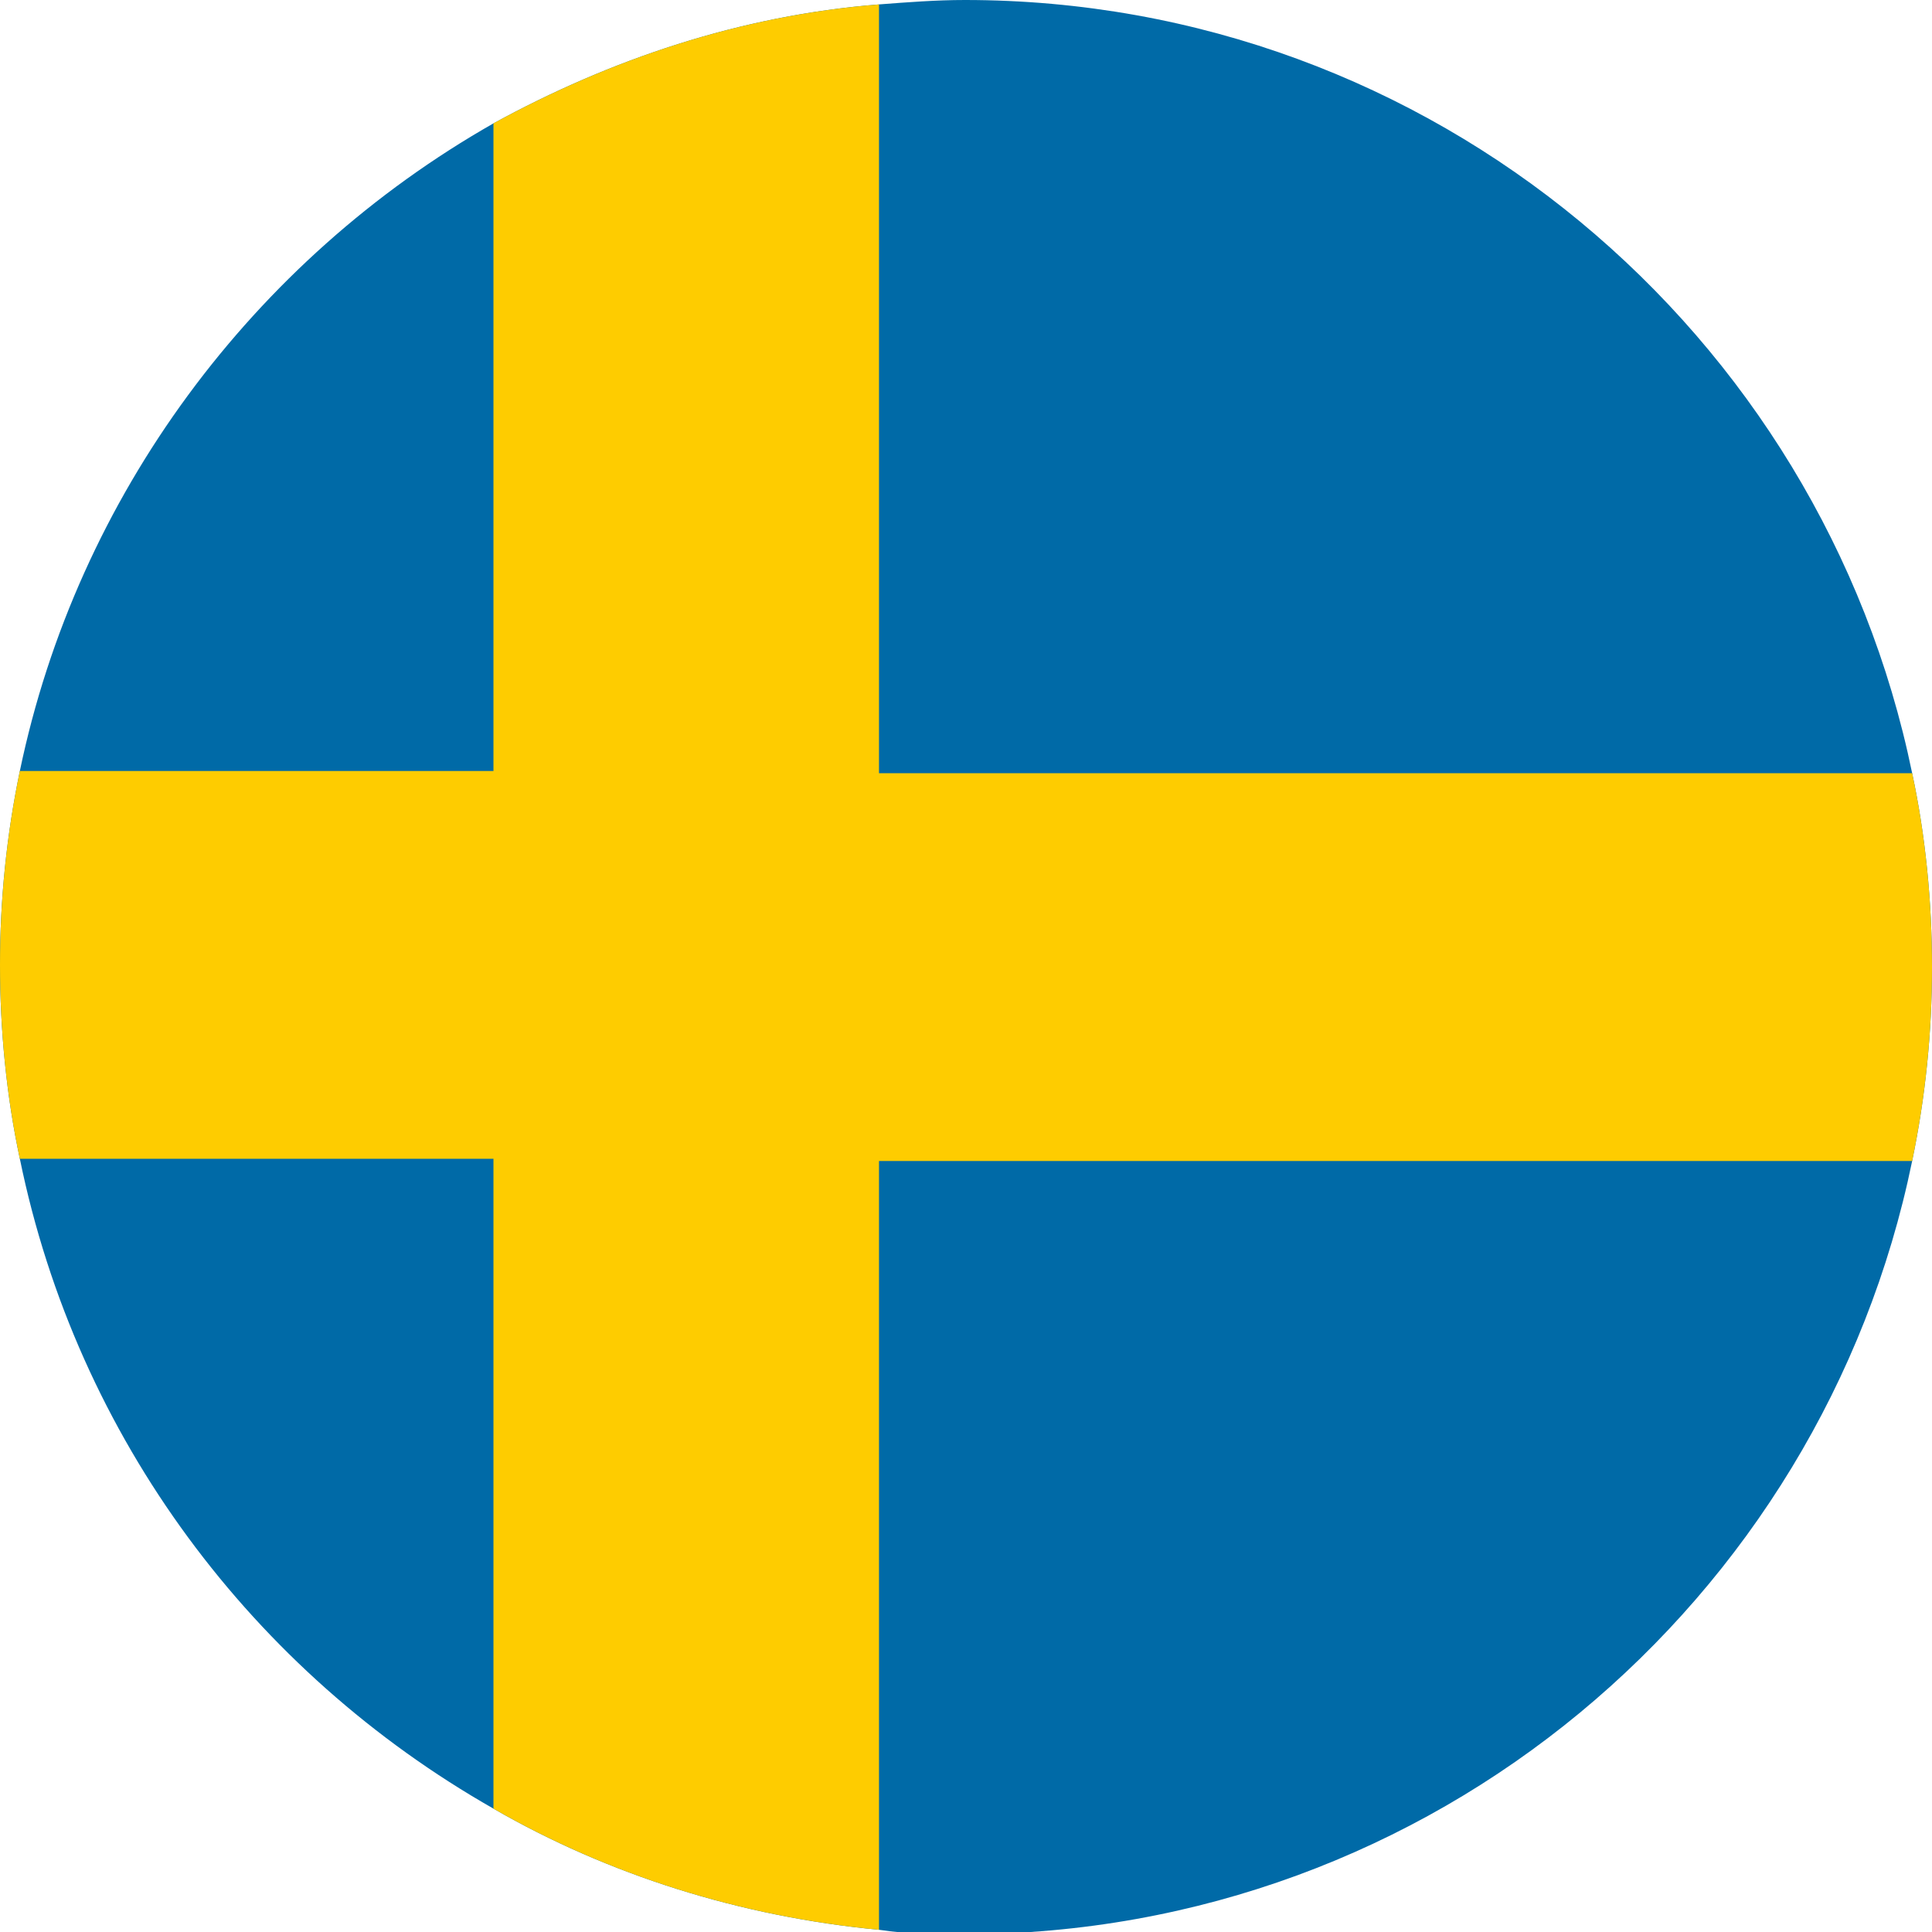 <svg xmlns="http://www.w3.org/2000/svg" width="63" height="63" viewBox="0 0 63 63" fill="none"><g clip-path="url(#clip0_252_4048)"><path d="M63 31.536C63 33.691 62.785 35.774 62.353 37.858C59.408 52.225 46.693 63.072 31.464 63.072C30.53 63.072 29.596 63.072 28.663 62.928C24.137 62.497 19.827 61.132 16.091 58.977C8.261 54.523 2.514 46.909 0.647 37.786C0.216 35.774 0 33.619 0 31.464C0 29.309 0.216 27.226 0.647 25.142C2.514 16.163 8.261 8.477 16.091 4.023C19.898 1.94 24.137 0.503 28.663 0.144C29.596 0.072 30.53 0 31.464 0C46.693 0 59.408 10.847 62.353 25.214C62.785 27.226 63 29.381 63 31.536Z" fill="#006AA7"></path><path d="M63 31.536C63 33.691 62.785 35.774 62.353 37.858H28.663V62.928C24.137 62.497 19.827 61.132 16.091 58.977V37.786H0.647C0.216 35.774 0 33.619 0 31.464C0 29.309 0.216 27.226 0.647 25.142H16.091V4.023C19.898 1.94 24.137 0.503 28.663 0.144V25.214H62.353C62.785 27.226 63 29.381 63 31.536Z" fill="#FECC00"></path></g><defs><clipPath id="clip0_252_4048"><rect width="63" height="63" fill="white"></rect></clipPath></defs></svg>